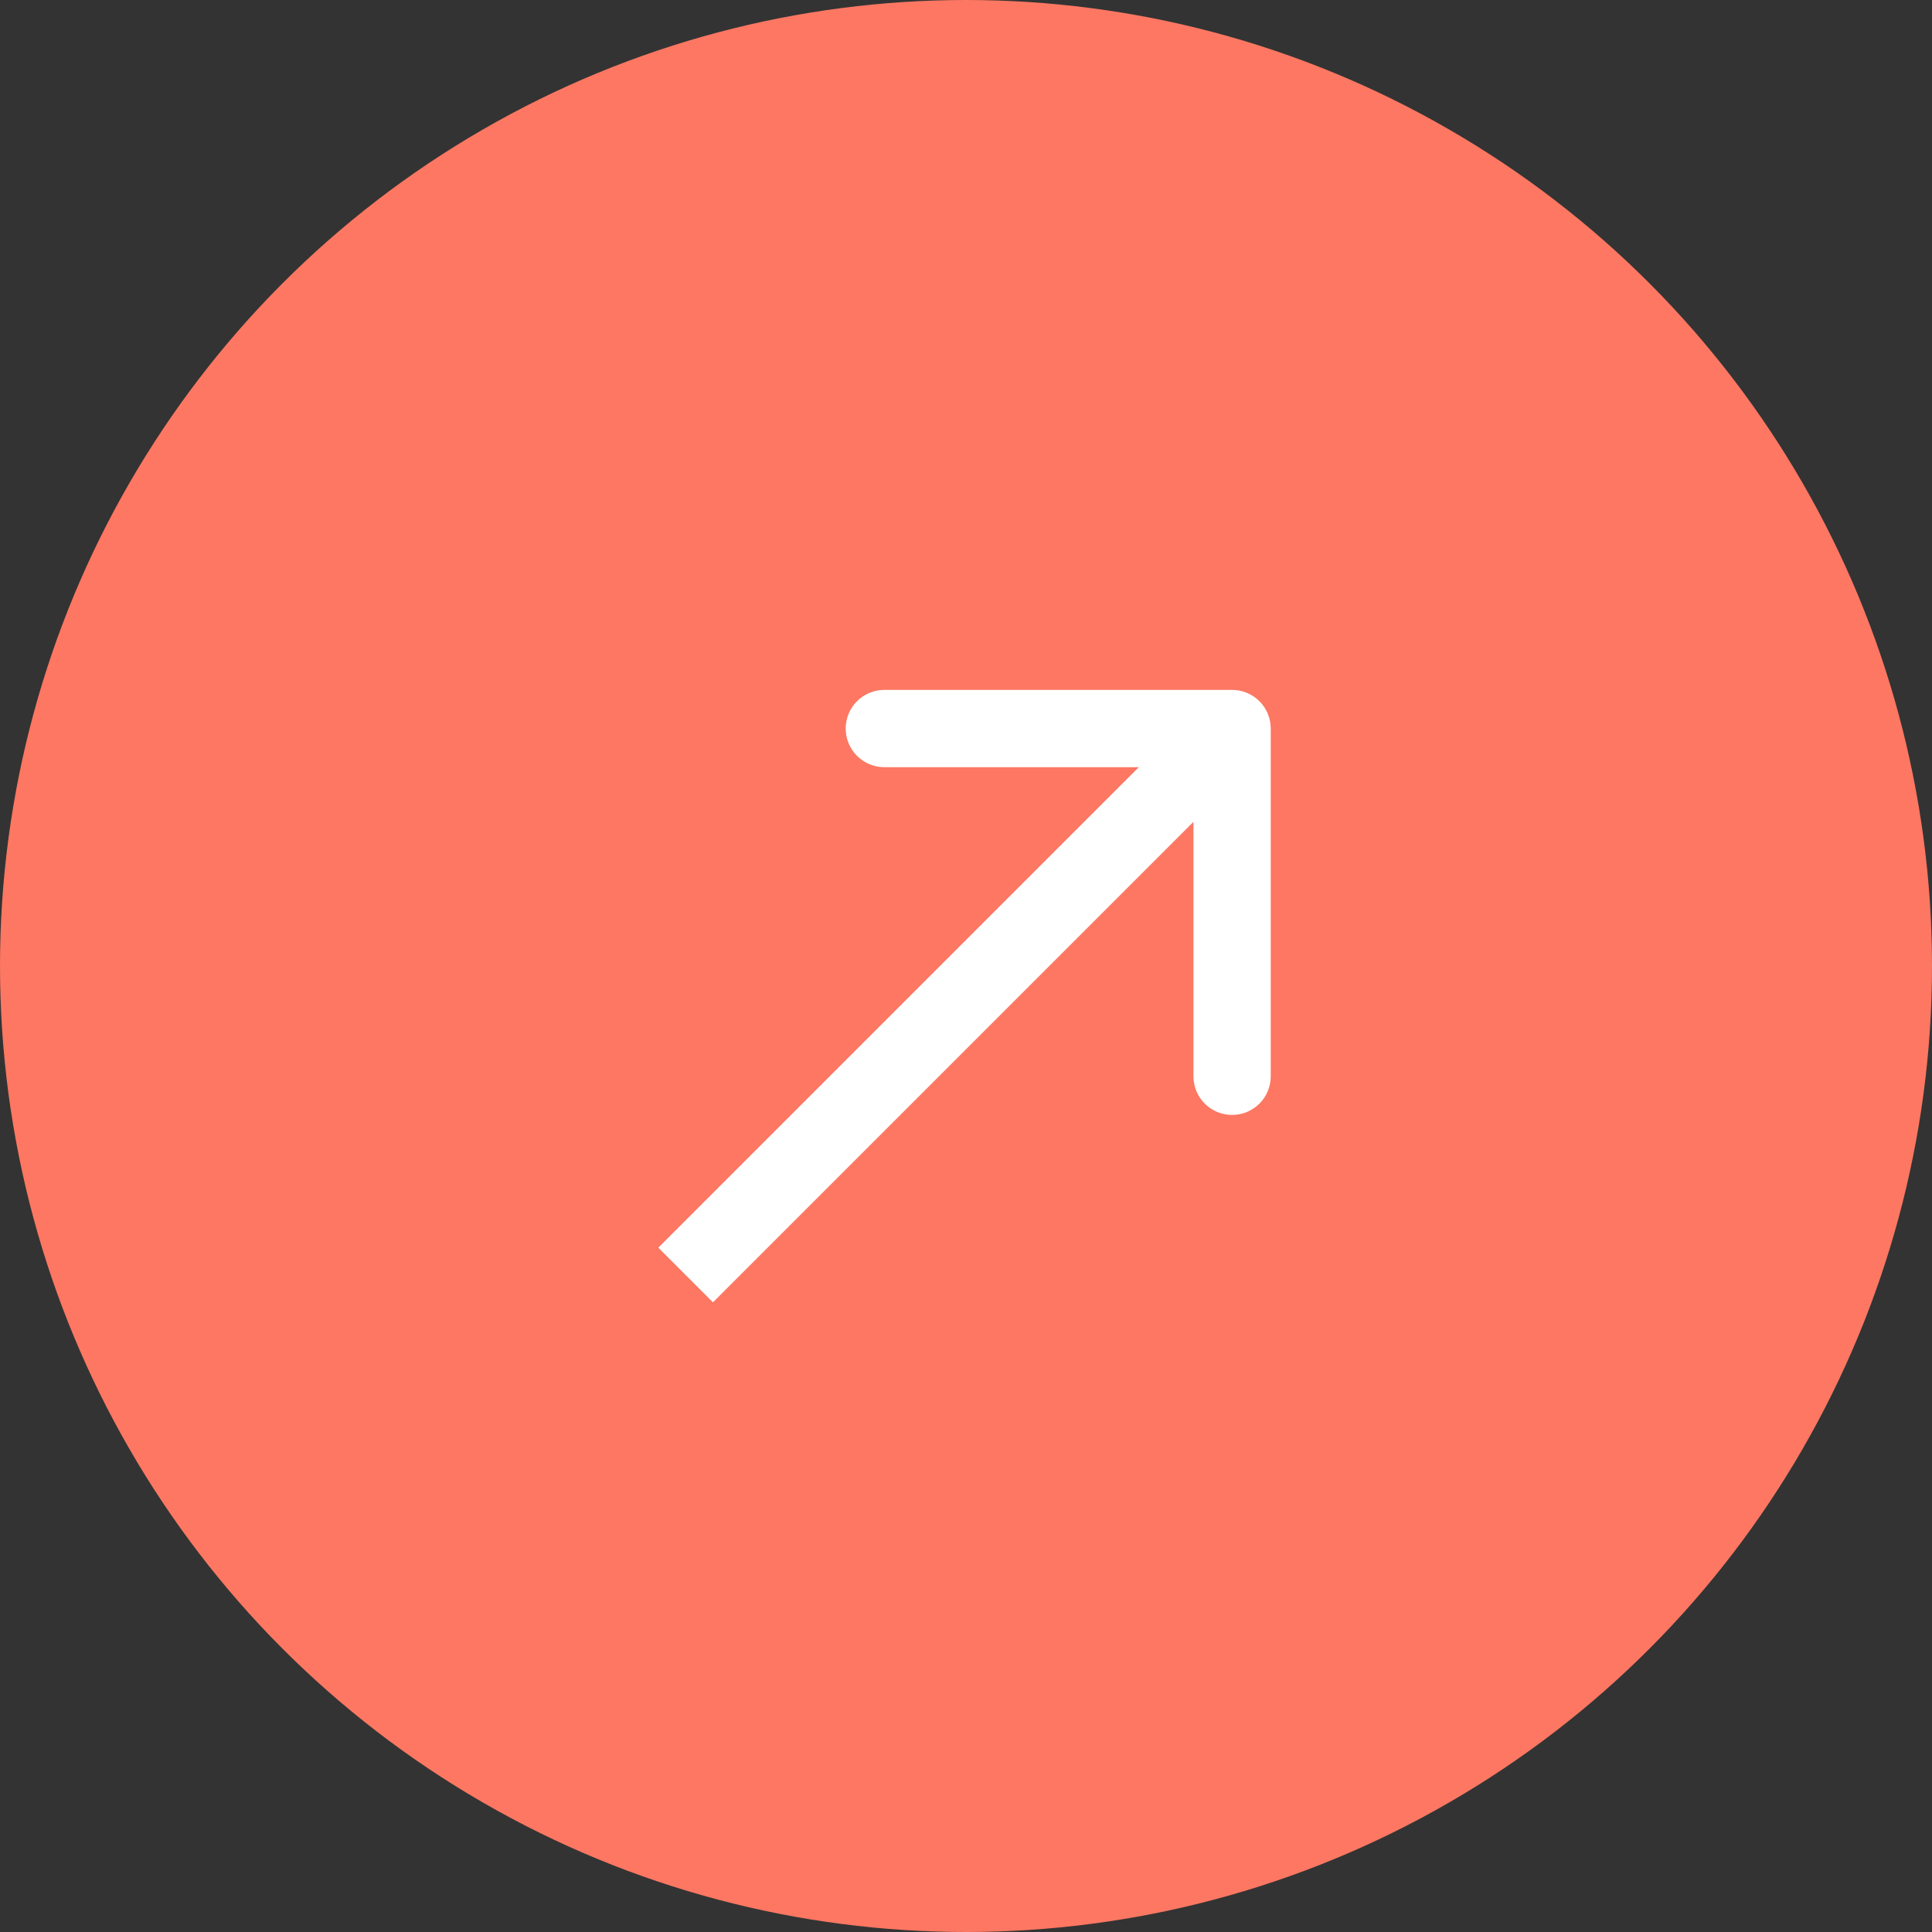 <?xml version="1.0" encoding="UTF-8"?> <svg xmlns="http://www.w3.org/2000/svg" width="108" height="108" viewBox="0 0 108 108" fill="none"><rect x="0" y="0" width="108" height="108" fill="#333333" stroke="none"/> <circle cx="54" cy="54" r="54" fill="#FD7762"></circle> <path fill-rule="evenodd" clip-rule="evenodd" d="M49.435 38.566L68.875 38.566C70.068 38.566 71.035 39.533 71.035 40.726V60.166C71.035 61.359 70.068 62.326 68.875 62.326C67.682 62.326 66.715 61.359 66.715 60.166L66.715 45.941L39.855 72.801L36.801 69.746L63.66 42.886L49.435 42.886C48.242 42.886 47.275 41.919 47.275 40.726C47.275 39.533 48.242 38.566 49.435 38.566Z" fill="white"></path> </svg> 